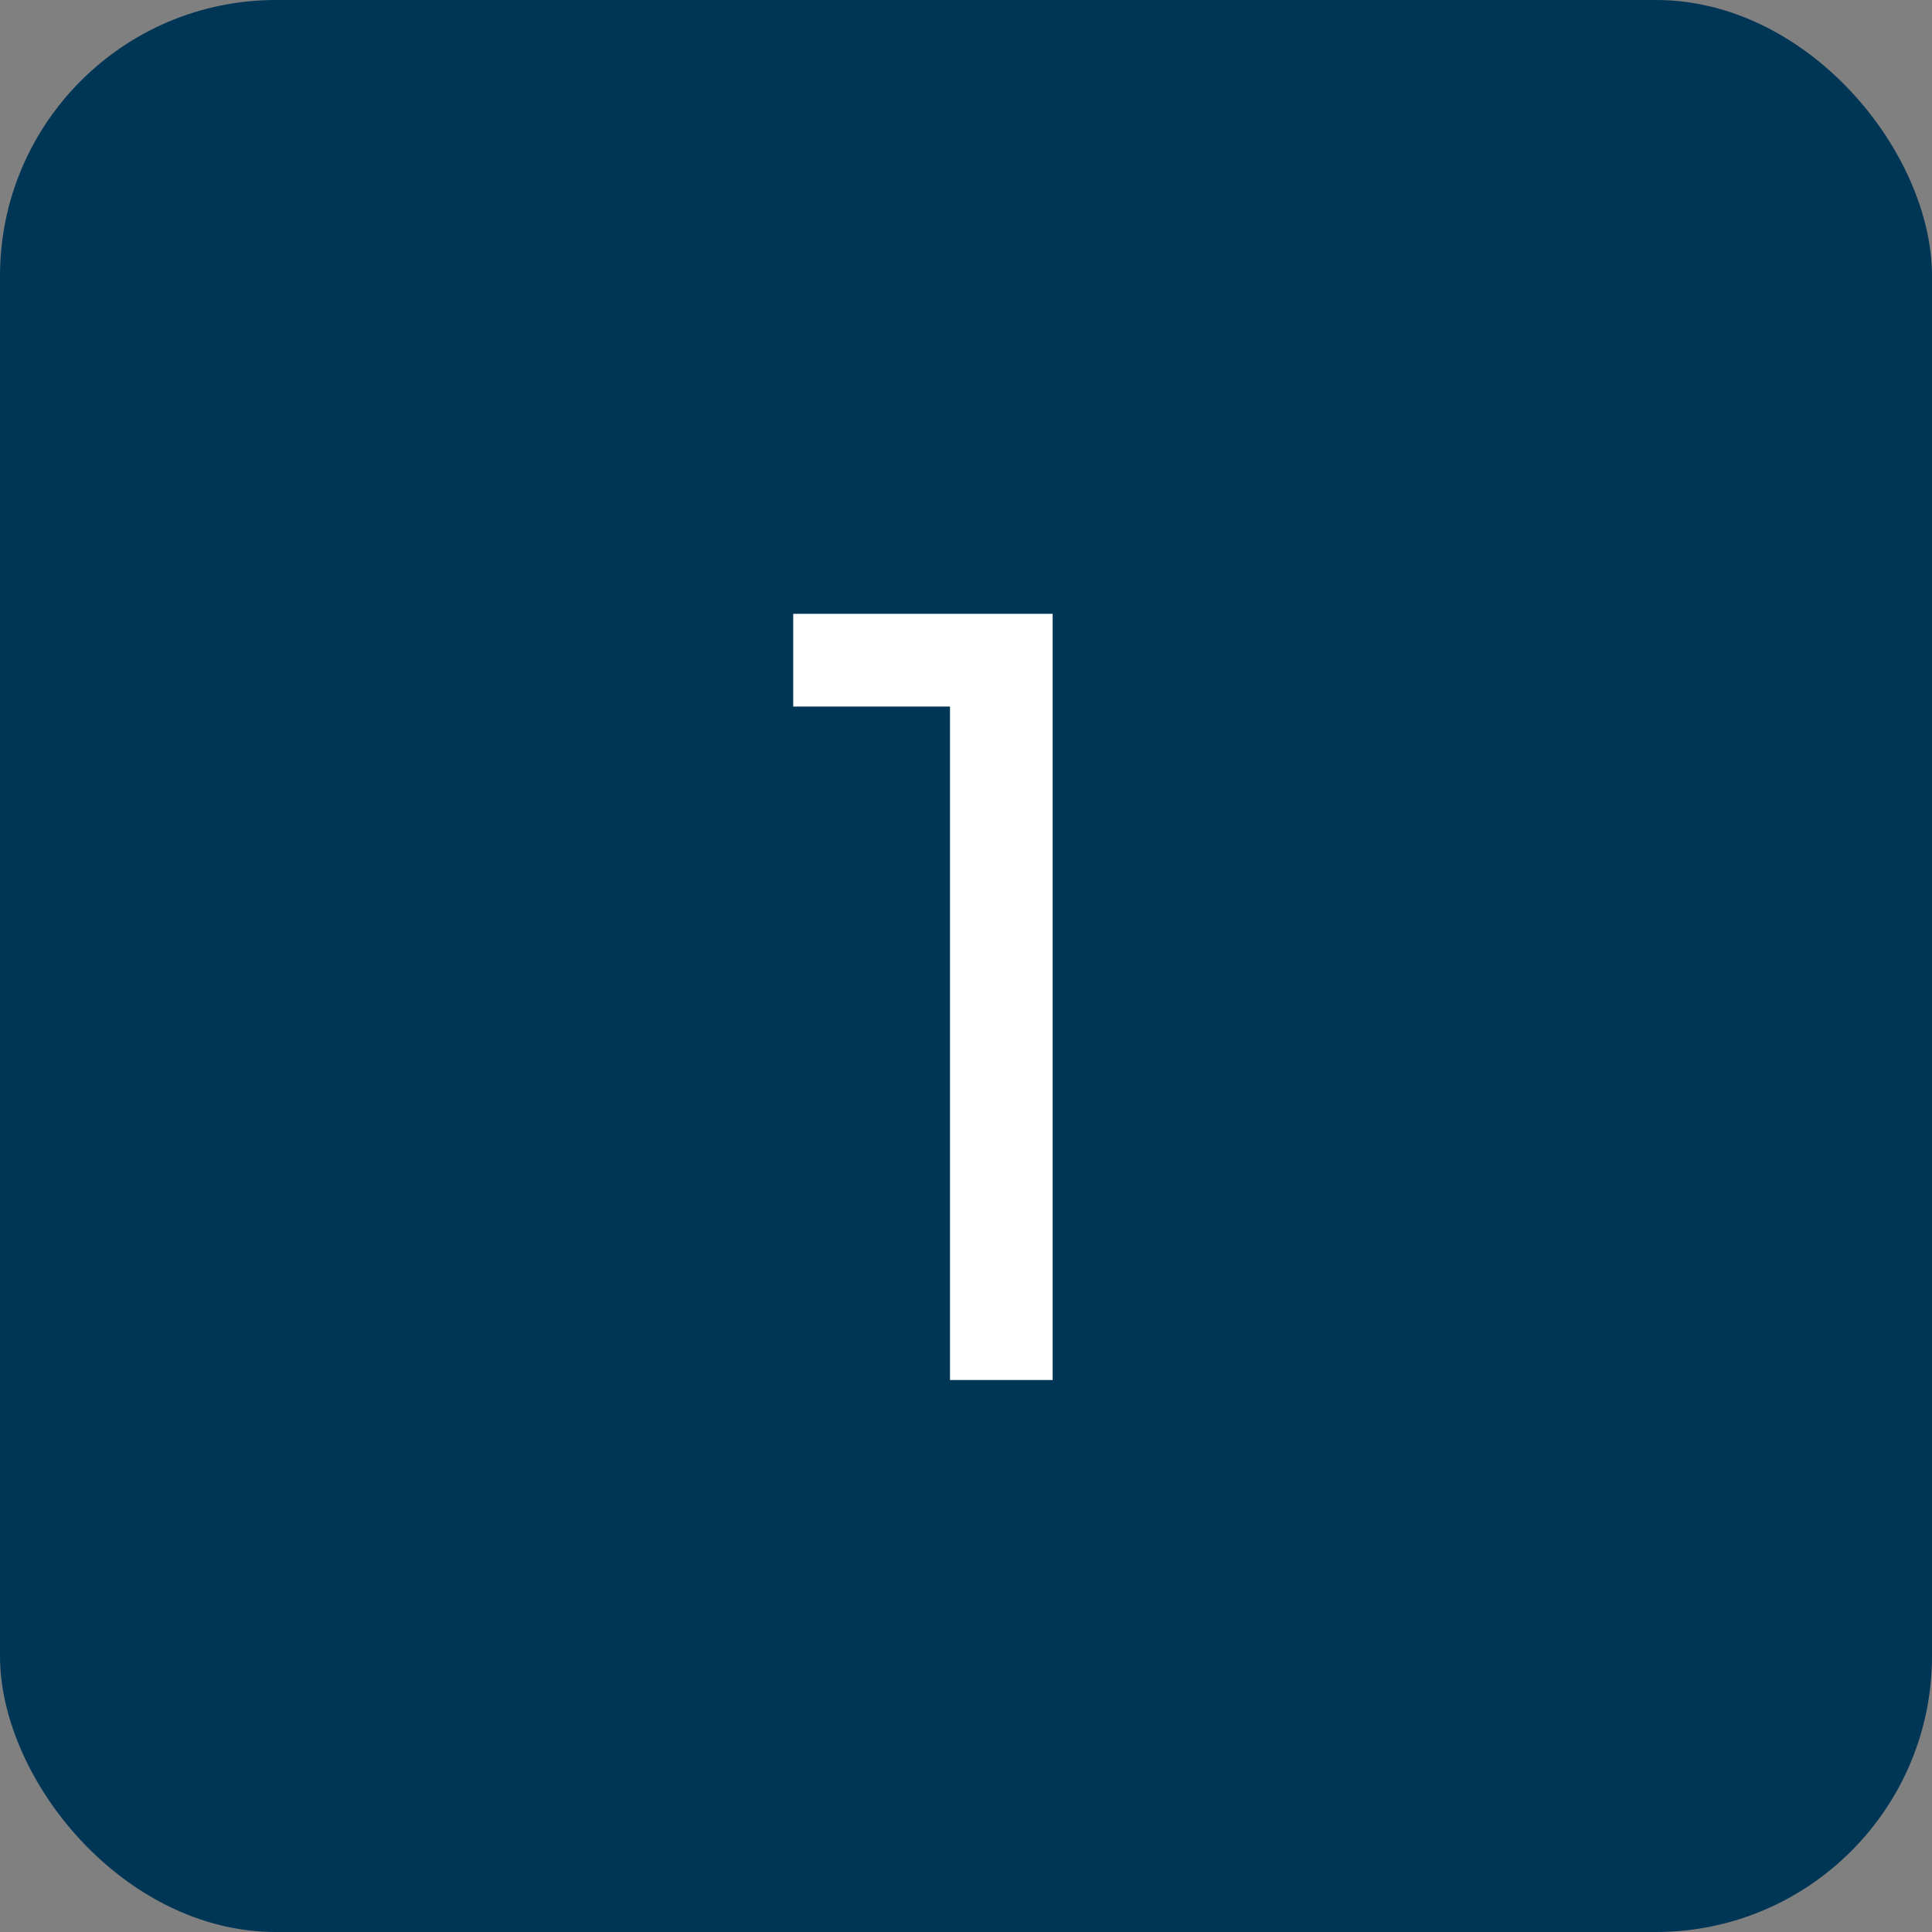 <svg width="56" height="56" viewBox="0 0 56 56" fill="none" xmlns="http://www.w3.org/2000/svg">
<rect x="0" y="0" width="56" height="56" fill="#808080" stroke="none"/>
<rect width="56" height="56" rx="8" fill="#003655"/>
<path d="M27.536 40V17.792H30.512V40H27.536ZM22.992 20.48V17.792H30.192V20.48H22.992Z" fill="white"/>
</svg>
